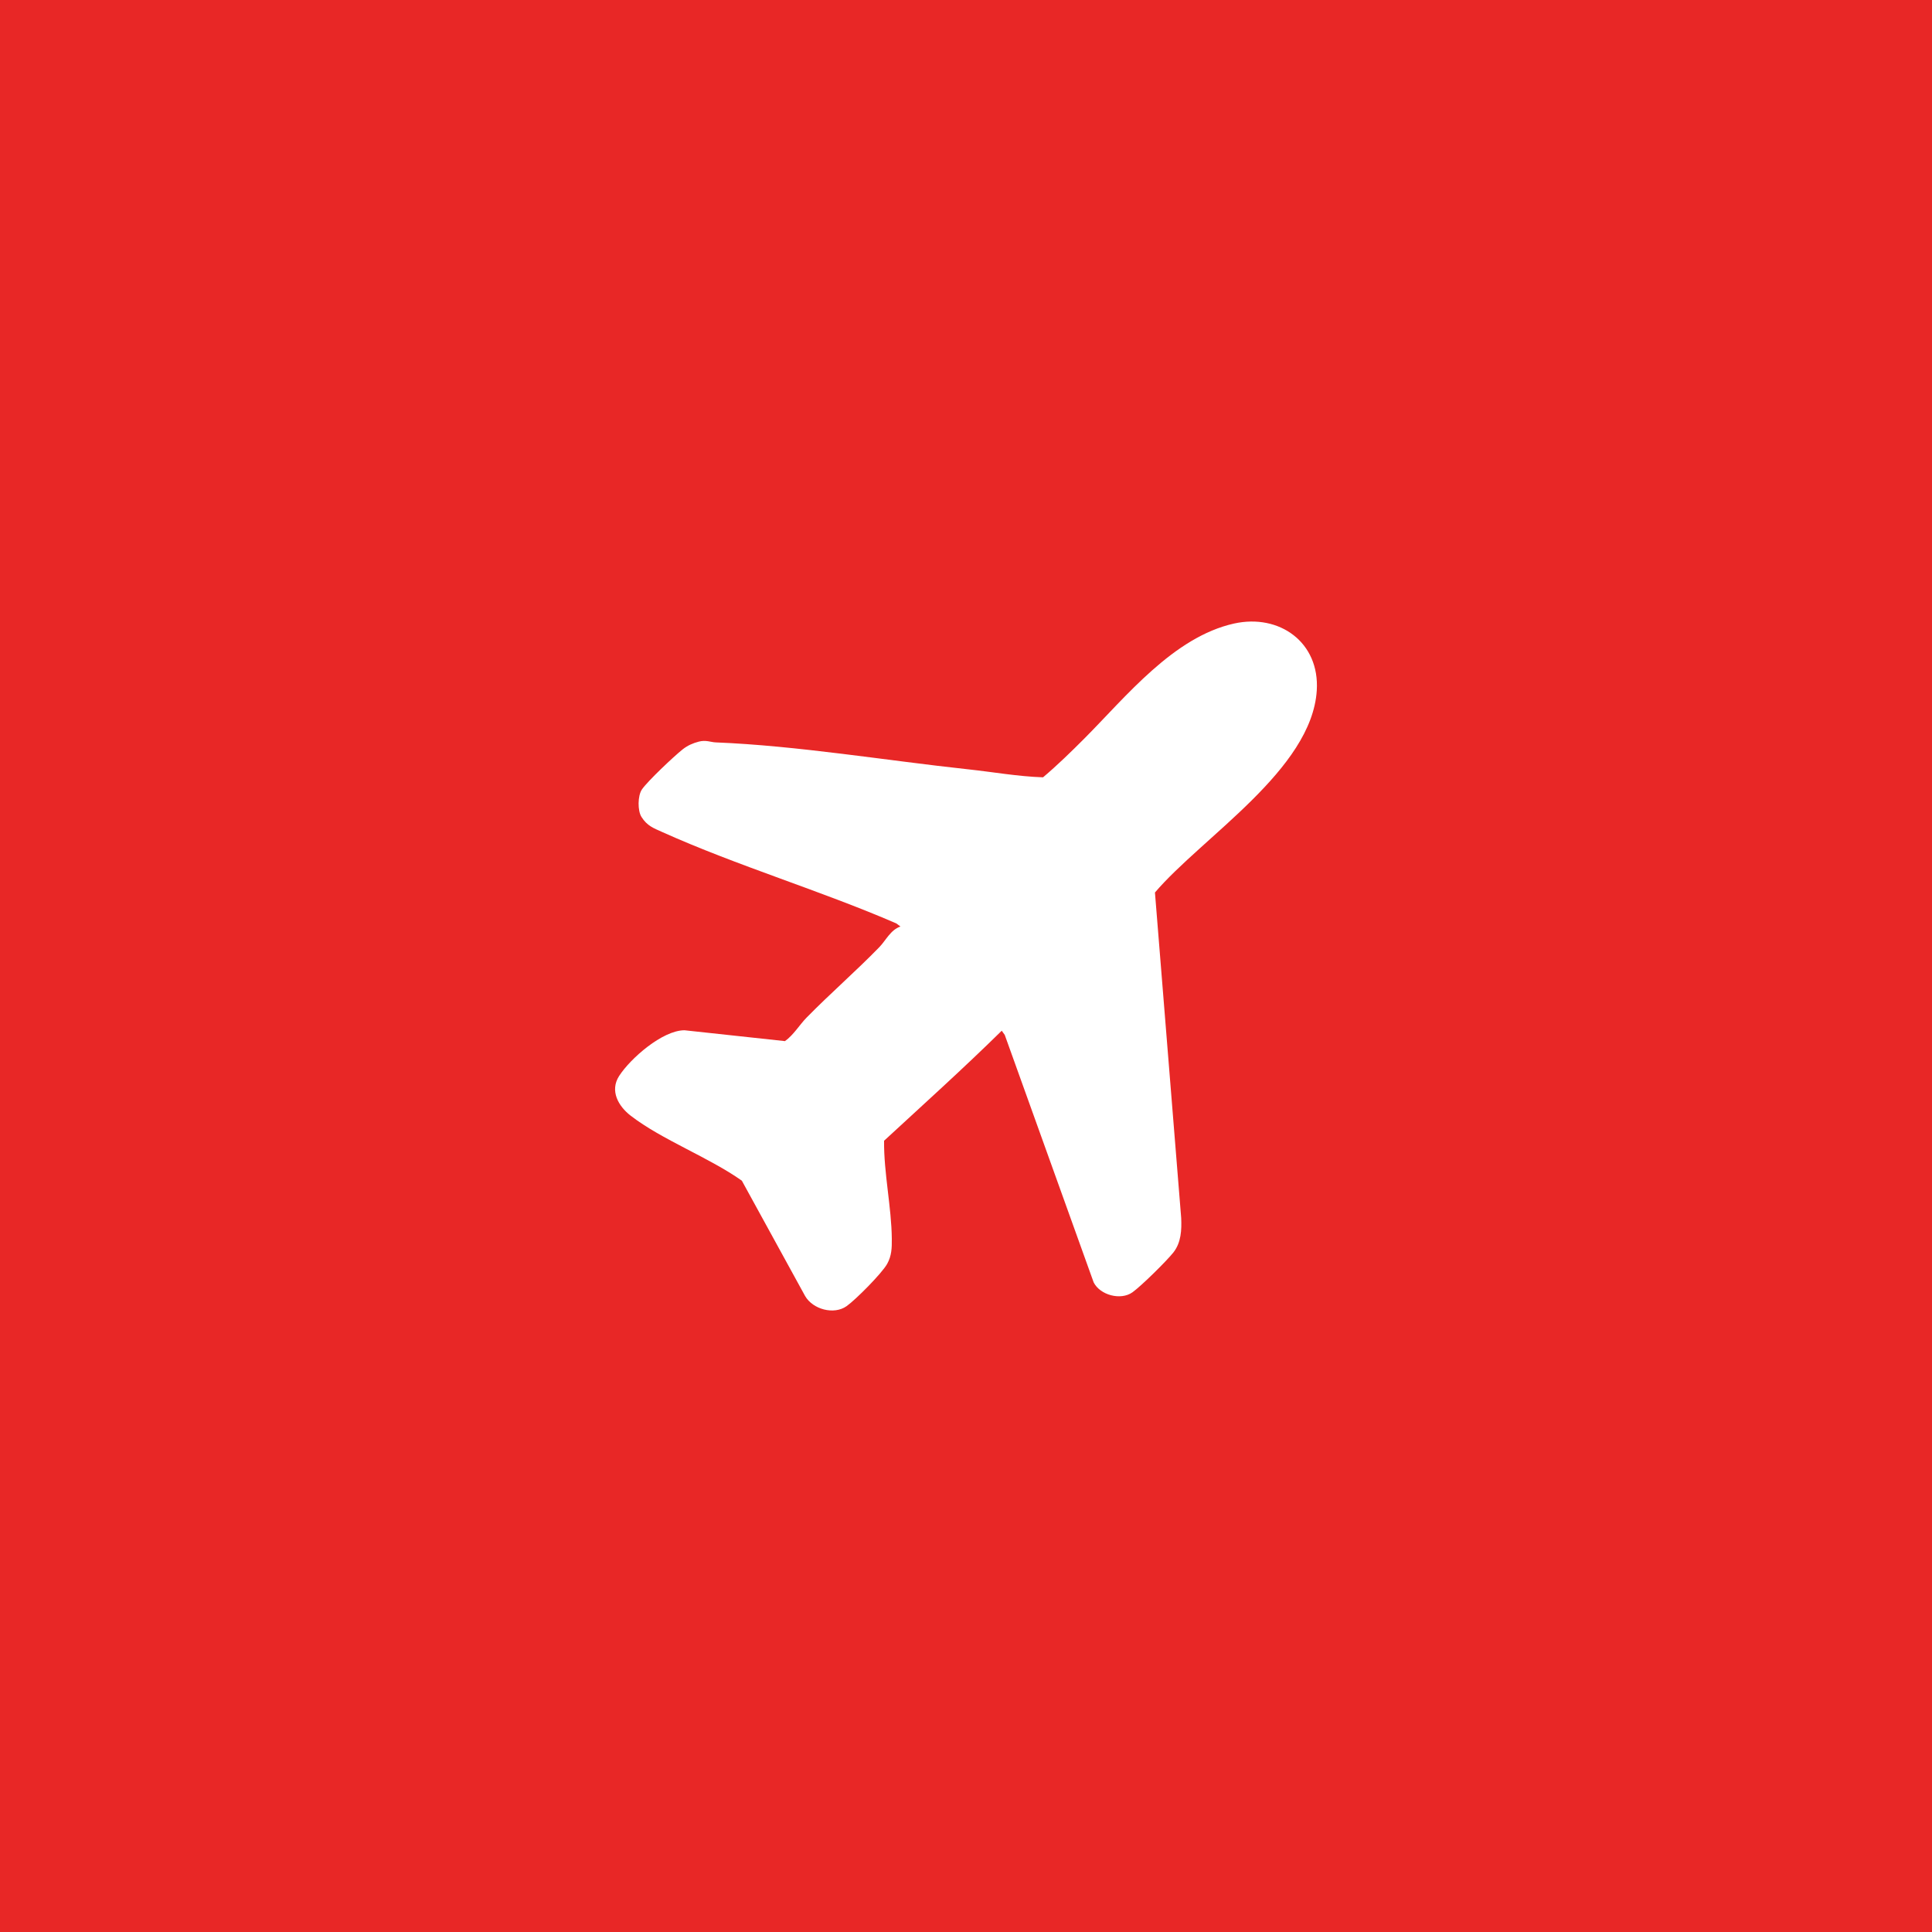 <?xml version="1.0" encoding="UTF-8"?>
<svg id="Ebene_1" data-name="Ebene 1" xmlns="http://www.w3.org/2000/svg" viewBox="0 0 500 500">
  <defs>
    <style>
      .cls-1 {
        fill: #e82726;
      }

      .cls-2 {
        fill: #fff;
      }
    </style>
  </defs>
  <rect class="cls-1" x="-765.55" y="-1125.04" width="1910.96" height="1716.7"/>
  <path class="cls-2" d="M180.86,191.93c1.83-.48,3.1.15,4.33.2,21.13.84,44.3,4.71,65.45,6.98,6.49.7,12.78,1.84,19.3,2.06,3.72-3.15,7.25-6.59,10.69-10.04,10.81-10.85,23.05-26.27,38.75-29.76,11.74-2.6,22.19,4.87,21.4,17.33-1.3,20.48-29.63,37.91-41.88,52.28l6.79,84.22c.14,3.1,0,6.38-2.02,8.94-1.78,2.24-8.34,8.71-10.61,10.32-3,2.13-8.33.75-10.02-2.58l-23.01-64.04-.78-1.09c-9.92,9.76-20.22,19.03-30.45,28.47-.09,8.33,1.92,17.16,2,25.39.02,2.35-.02,4.34-1.2,6.48-1.36,2.45-8.14,9.27-10.5,10.94-3.29,2.33-8.72.83-10.72-2.59l-16.39-29.88c-8.53-6.04-20.69-10.58-28.77-16.82-3.19-2.46-5.46-6.44-2.99-10.28,2.88-4.48,11.17-11.81,16.91-11.83l26.01,2.81c2.24-1.6,3.77-4.22,5.56-6.05,6.12-6.25,12.78-12.01,18.87-18.28,1.68-1.73,2.9-4.47,5.46-5.33l-1.07-.8c-19.66-8.52-41.13-14.9-60.58-23.65-2.29-1.03-3.9-1.59-5.37-3.9-1.04-1.63-.99-5.51.1-7.11,1.48-2.17,8.27-8.57,10.52-10.36,1.28-1.02,2.64-1.62,4.21-2.03Z"/>
</svg>